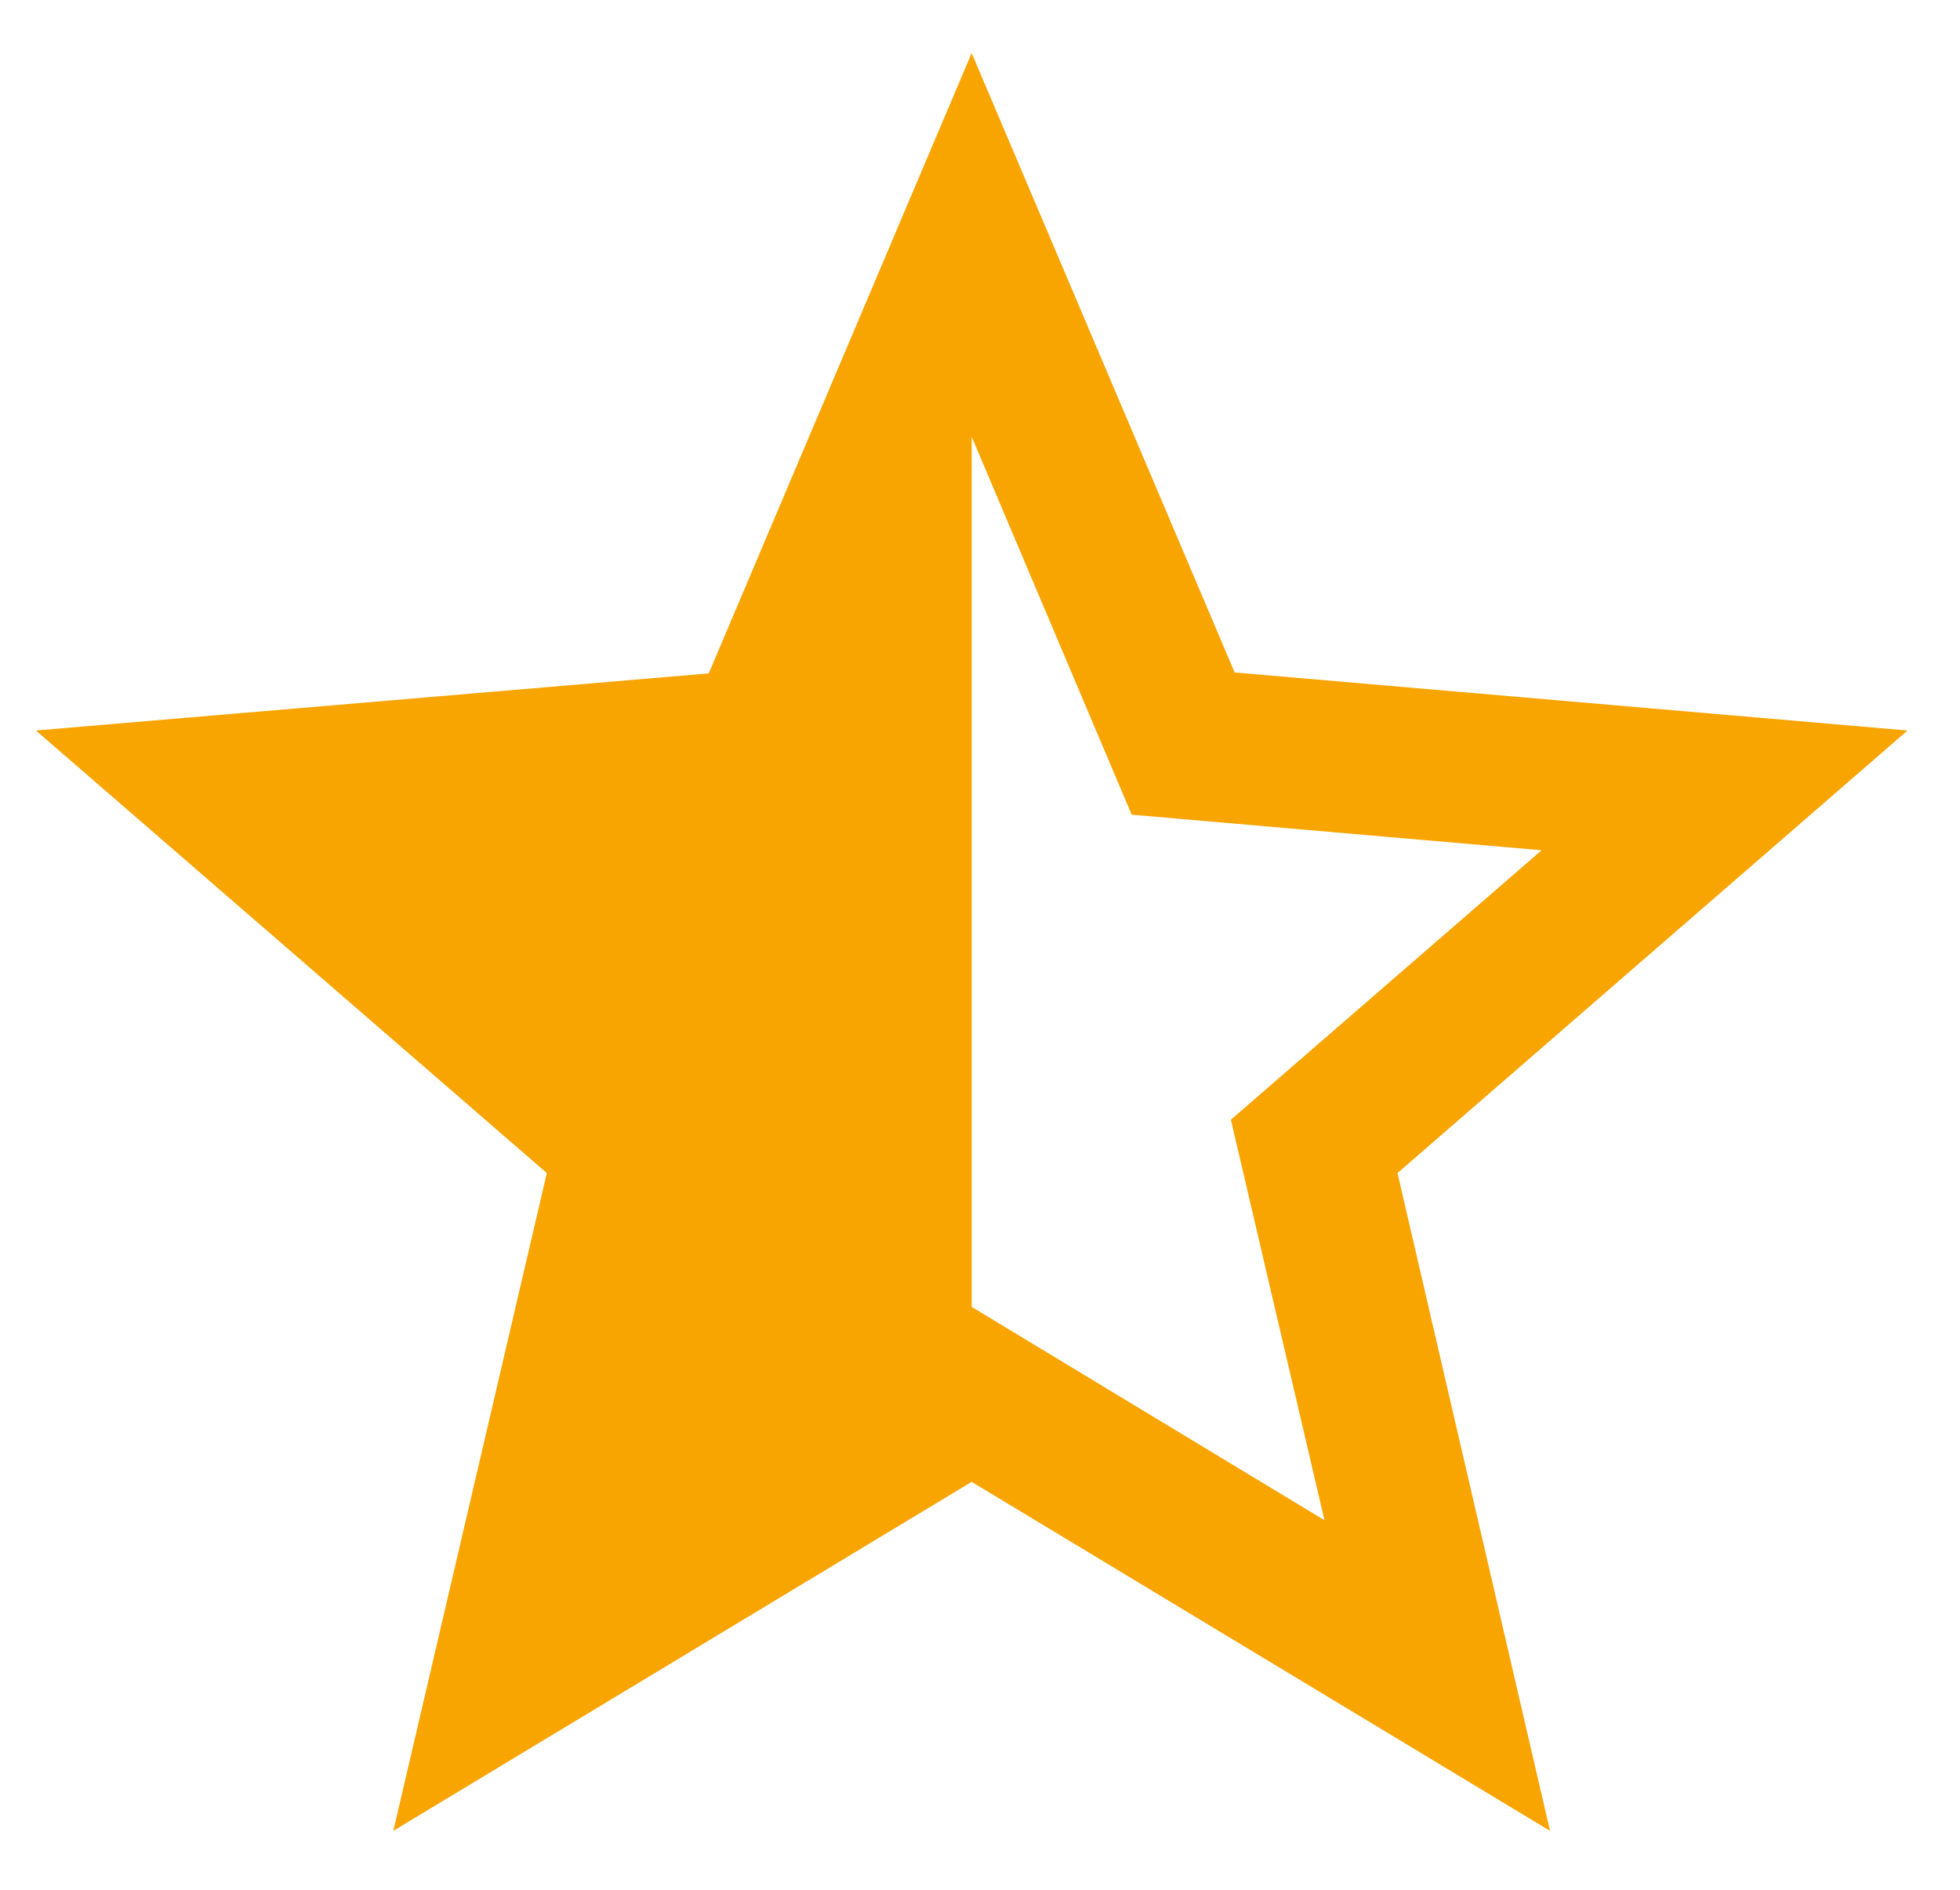 <svg width="28" height="27" viewBox="0 0 28 27" fill="none" xmlns="http://www.w3.org/2000/svg">
<path d="M27.25 10.437L17.638 9.608L13.881 0.758L10.125 9.621L0.513 10.437L7.812 16.76L5.619 26.158L13.881 21.172L22.143 26.158L19.964 16.76L27.25 10.437ZM13.881 18.672V6.239L16.167 11.64L22.023 12.148L17.584 15.998L18.921 21.72L13.881 18.672Z" fill="#F8A401"/>
</svg>
